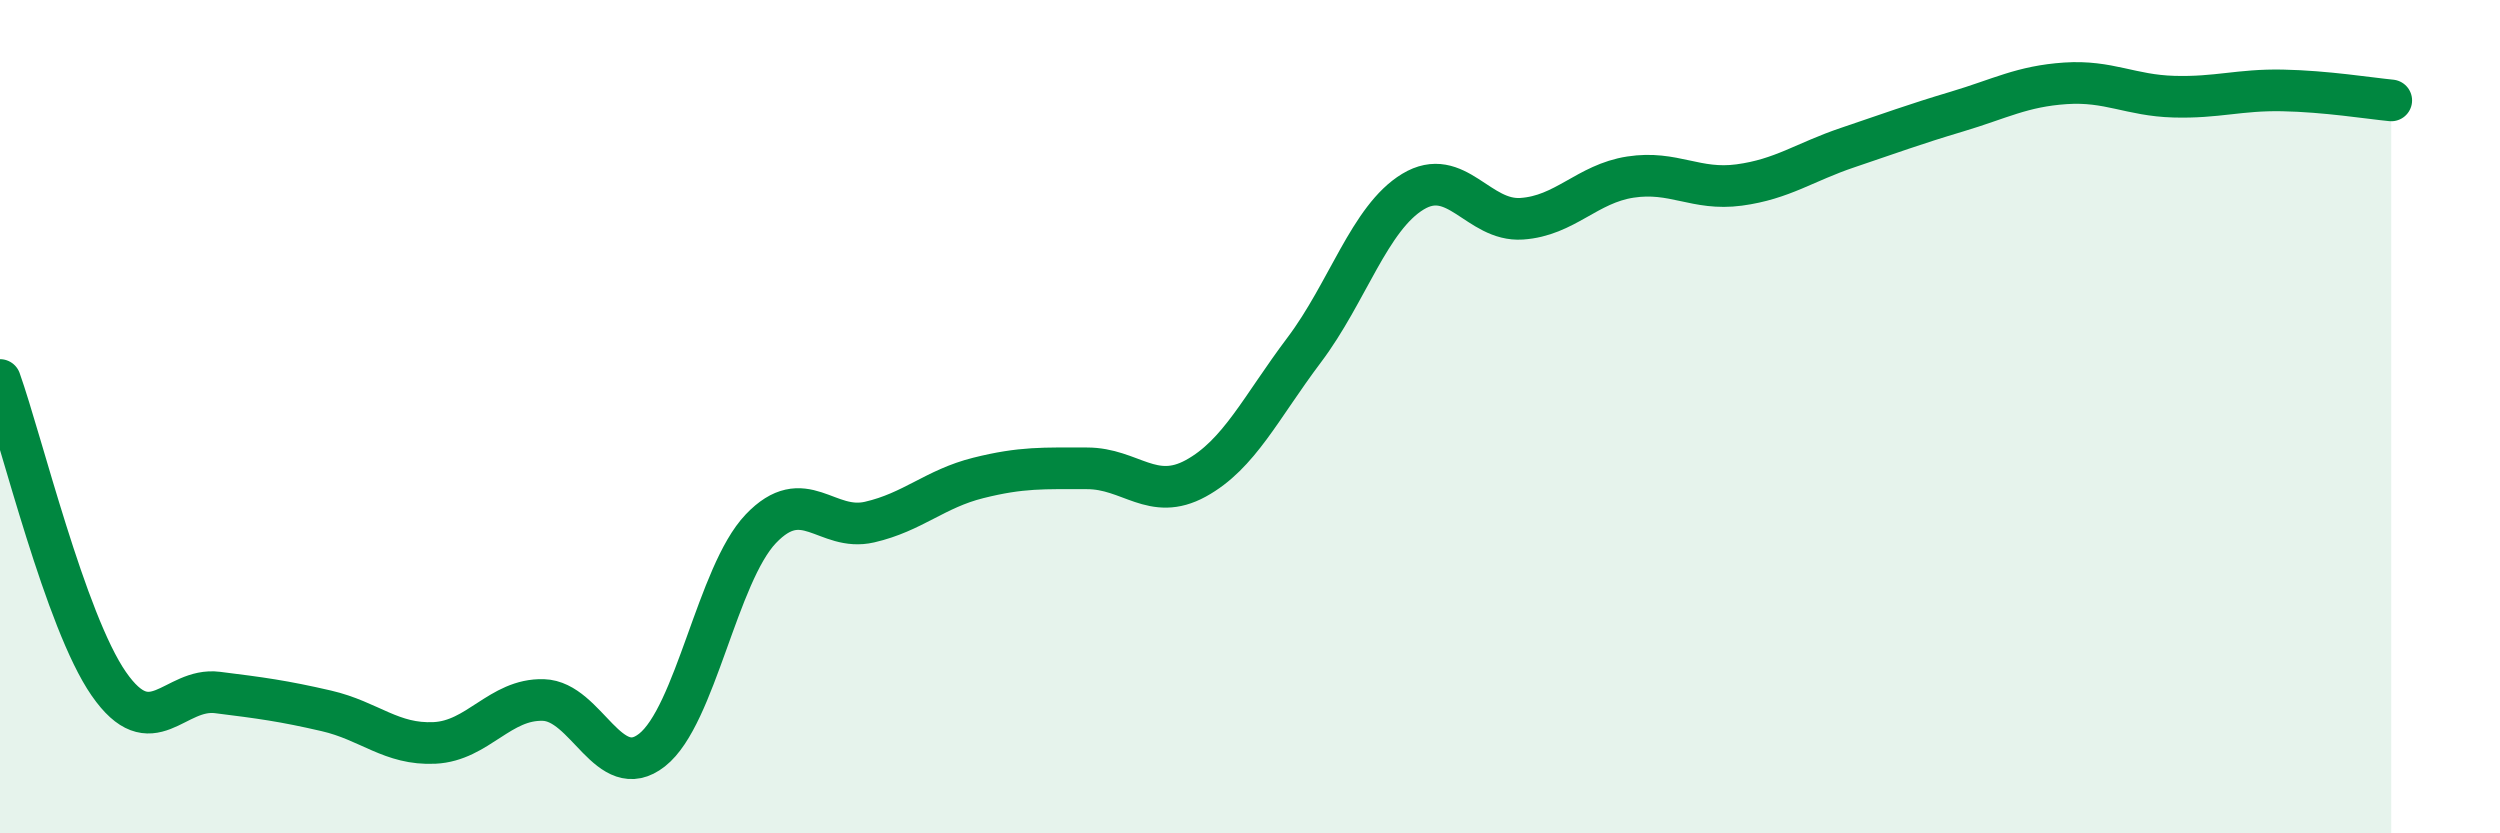 
    <svg width="60" height="20" viewBox="0 0 60 20" xmlns="http://www.w3.org/2000/svg">
      <path
        d="M 0,9.12 C 0.52,10.58 1.57,14.91 2.61,16.41 C 3.65,17.91 4.18,16.49 5.22,16.62 C 6.26,16.75 6.79,16.82 7.83,17.06 C 8.87,17.3 9.39,17.88 10.43,17.83 C 11.47,17.78 12,16.77 13.04,16.8 C 14.08,16.83 14.61,18.82 15.65,18 C 16.69,17.18 17.22,13.78 18.26,12.69 C 19.3,11.6 19.83,12.77 20.87,12.53 C 21.91,12.29 22.44,11.73 23.48,11.47 C 24.52,11.21 25.05,11.24 26.09,11.24 C 27.13,11.24 27.66,12.05 28.7,11.48 C 29.74,10.91 30.26,9.78 31.3,8.4 C 32.34,7.02 32.87,5.23 33.91,4.6 C 34.95,3.97 35.48,5.32 36.52,5.25 C 37.56,5.18 38.09,4.41 39.13,4.25 C 40.17,4.09 40.7,4.58 41.74,4.44 C 42.78,4.3 43.31,3.89 44.35,3.54 C 45.39,3.19 45.92,2.99 46.96,2.68 C 48,2.37 48.53,2.07 49.57,2 C 50.61,1.93 51.13,2.29 52.17,2.32 C 53.21,2.35 53.74,2.15 54.78,2.17 C 55.82,2.19 56.87,2.36 57.39,2.41L57.39 20L0 20Z"
        fill="#008740"
        opacity="0.1"
        stroke-linecap="round"
        stroke-linejoin="round"
      />
      <path
        d="M 0,9.12 C 0.52,10.58 1.57,14.91 2.61,16.41 C 3.65,17.91 4.18,16.49 5.22,16.62 C 6.26,16.75 6.79,16.82 7.83,17.06 C 8.87,17.3 9.39,17.88 10.43,17.83 C 11.47,17.78 12,16.77 13.04,16.8 C 14.08,16.83 14.61,18.82 15.65,18 C 16.69,17.18 17.22,13.78 18.26,12.69 C 19.3,11.6 19.83,12.77 20.87,12.53 C 21.91,12.29 22.44,11.73 23.48,11.47 C 24.52,11.21 25.05,11.24 26.09,11.24 C 27.13,11.24 27.66,12.05 28.7,11.48 C 29.74,10.91 30.26,9.78 31.3,8.4 C 32.34,7.02 32.87,5.23 33.91,4.6 C 34.95,3.97 35.48,5.32 36.52,5.25 C 37.56,5.18 38.09,4.41 39.13,4.25 C 40.17,4.09 40.7,4.58 41.74,4.44 C 42.78,4.3 43.31,3.89 44.35,3.54 C 45.39,3.19 45.92,2.99 46.96,2.68 C 48,2.37 48.53,2.07 49.57,2 C 50.61,1.93 51.13,2.29 52.17,2.32 C 53.21,2.35 53.74,2.15 54.78,2.17 C 55.82,2.19 56.87,2.36 57.39,2.41"
        stroke="#008740"
        stroke-width="1"
        fill="none"
        stroke-linecap="round"
        stroke-linejoin="round"
      />
    </svg>
  